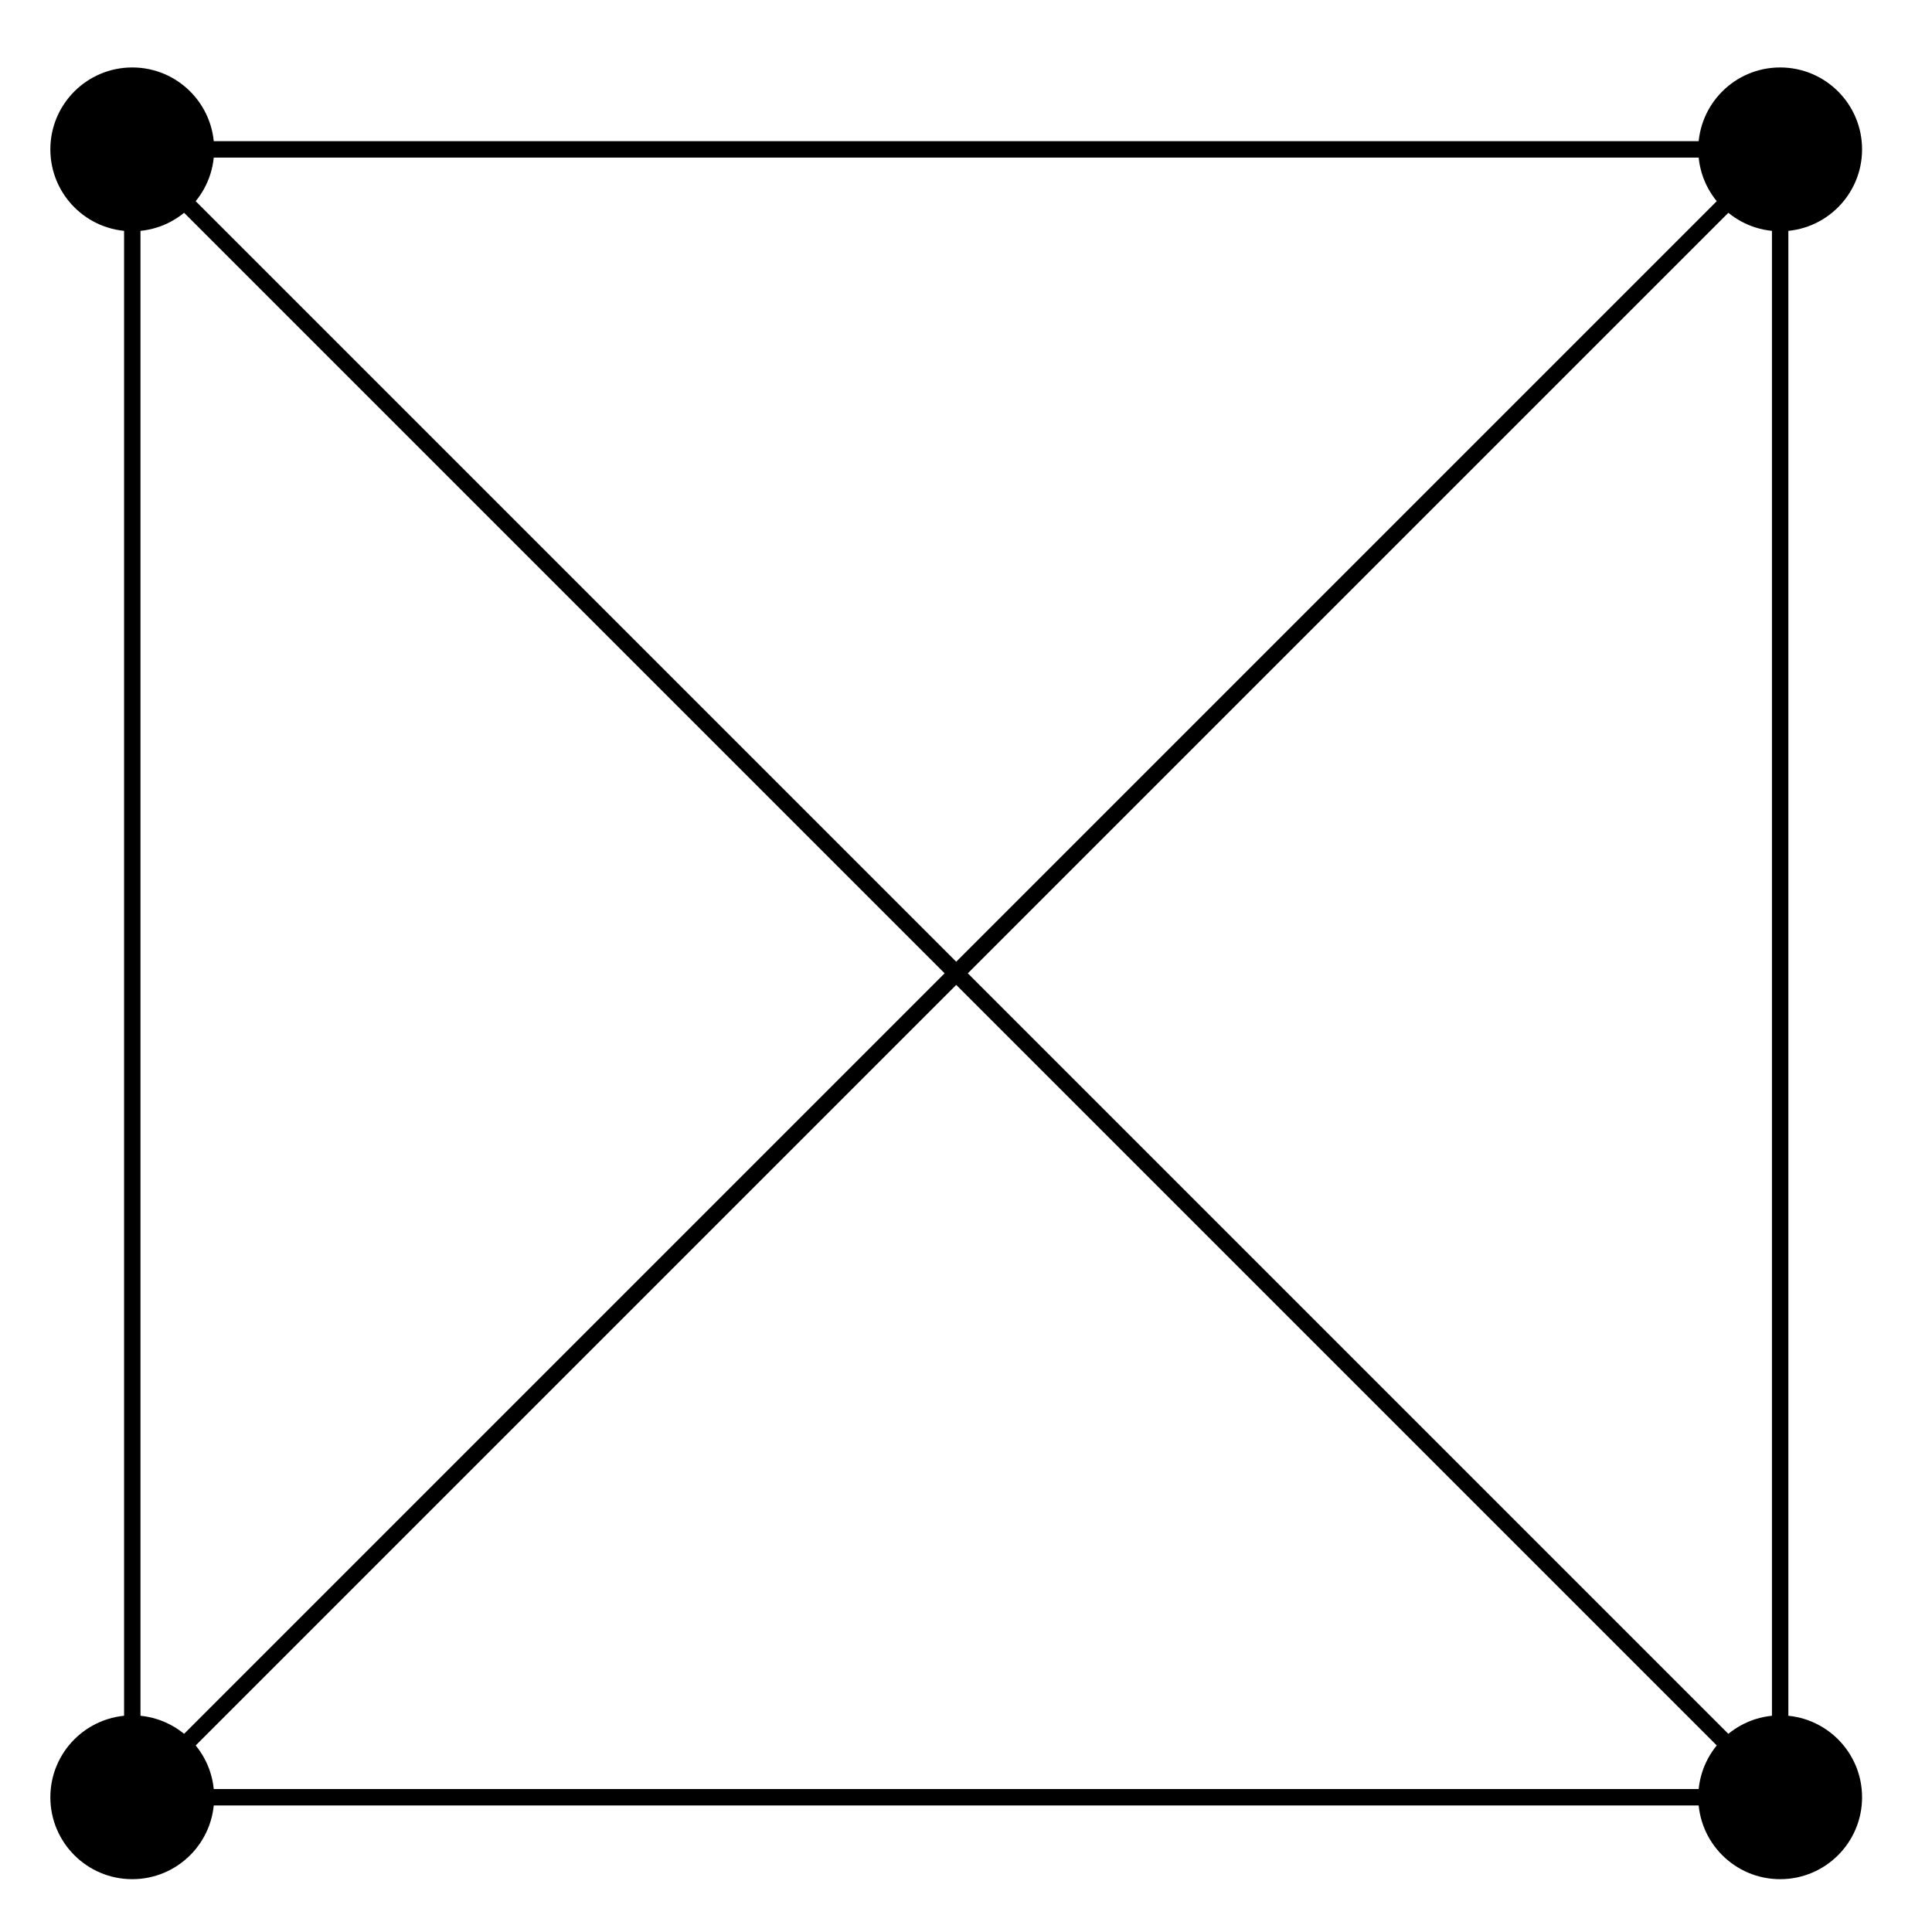 <svg xmlns="http://www.w3.org/2000/svg" xmlns:xlink="http://www.w3.org/1999/xlink" version="1.1" width="47pt" height="47pt" viewBox="0 0 47 47">
<path transform="matrix(1,0,0,-1,23.262,23.678)" stroke-width=".399" stroke-linecap="butt" stroke-miterlimit="10" stroke-linejoin="miter" fill="none" stroke="#000000" d="M20.044 20.044H-20.044V-20.044H20.044V20.044L-20.044-20.044M-20.044 20.044 20.044-20.044"/>
<path transform="matrix(1,0,0,-1,23.262,23.678)" d="M22.037 20.044C22.037 21.145 21.145 22.037 20.044 22.037 18.944 22.037 18.052 21.145 18.052 20.044 18.052 18.944 18.944 18.052 20.044 18.052 21.145 18.052 22.037 18.944 22.037 20.044ZM20.044 20.044"/>
<path transform="matrix(1,0,0,-1,23.262,23.678)" d="M-18.052 20.044C-18.052 21.145-18.944 22.037-20.044 22.037-21.145 22.037-22.037 21.145-22.037 20.044-22.037 18.944-21.145 18.052-20.044 18.052-18.944 18.052-18.052 18.944-18.052 20.044ZM-20.044 20.044"/>
<path transform="matrix(1,0,0,-1,23.262,23.678)" d="M-18.052-20.044C-18.052-18.944-18.944-18.052-20.044-18.052-21.145-18.052-22.037-18.944-22.037-20.044-22.037-21.145-21.145-22.037-20.044-22.037-18.944-22.037-18.052-21.145-18.052-20.044ZM-20.044-20.044"/>
<path transform="matrix(1,0,0,-1,23.262,23.678)" d="M22.037-20.044C22.037-18.944 21.145-18.052 20.044-18.052 18.944-18.052 18.052-18.944 18.052-20.044 18.052-21.145 18.944-22.037 20.044-22.037 21.145-22.037 22.037-21.145 22.037-20.044ZM20.044-20.044"/>
</svg>
